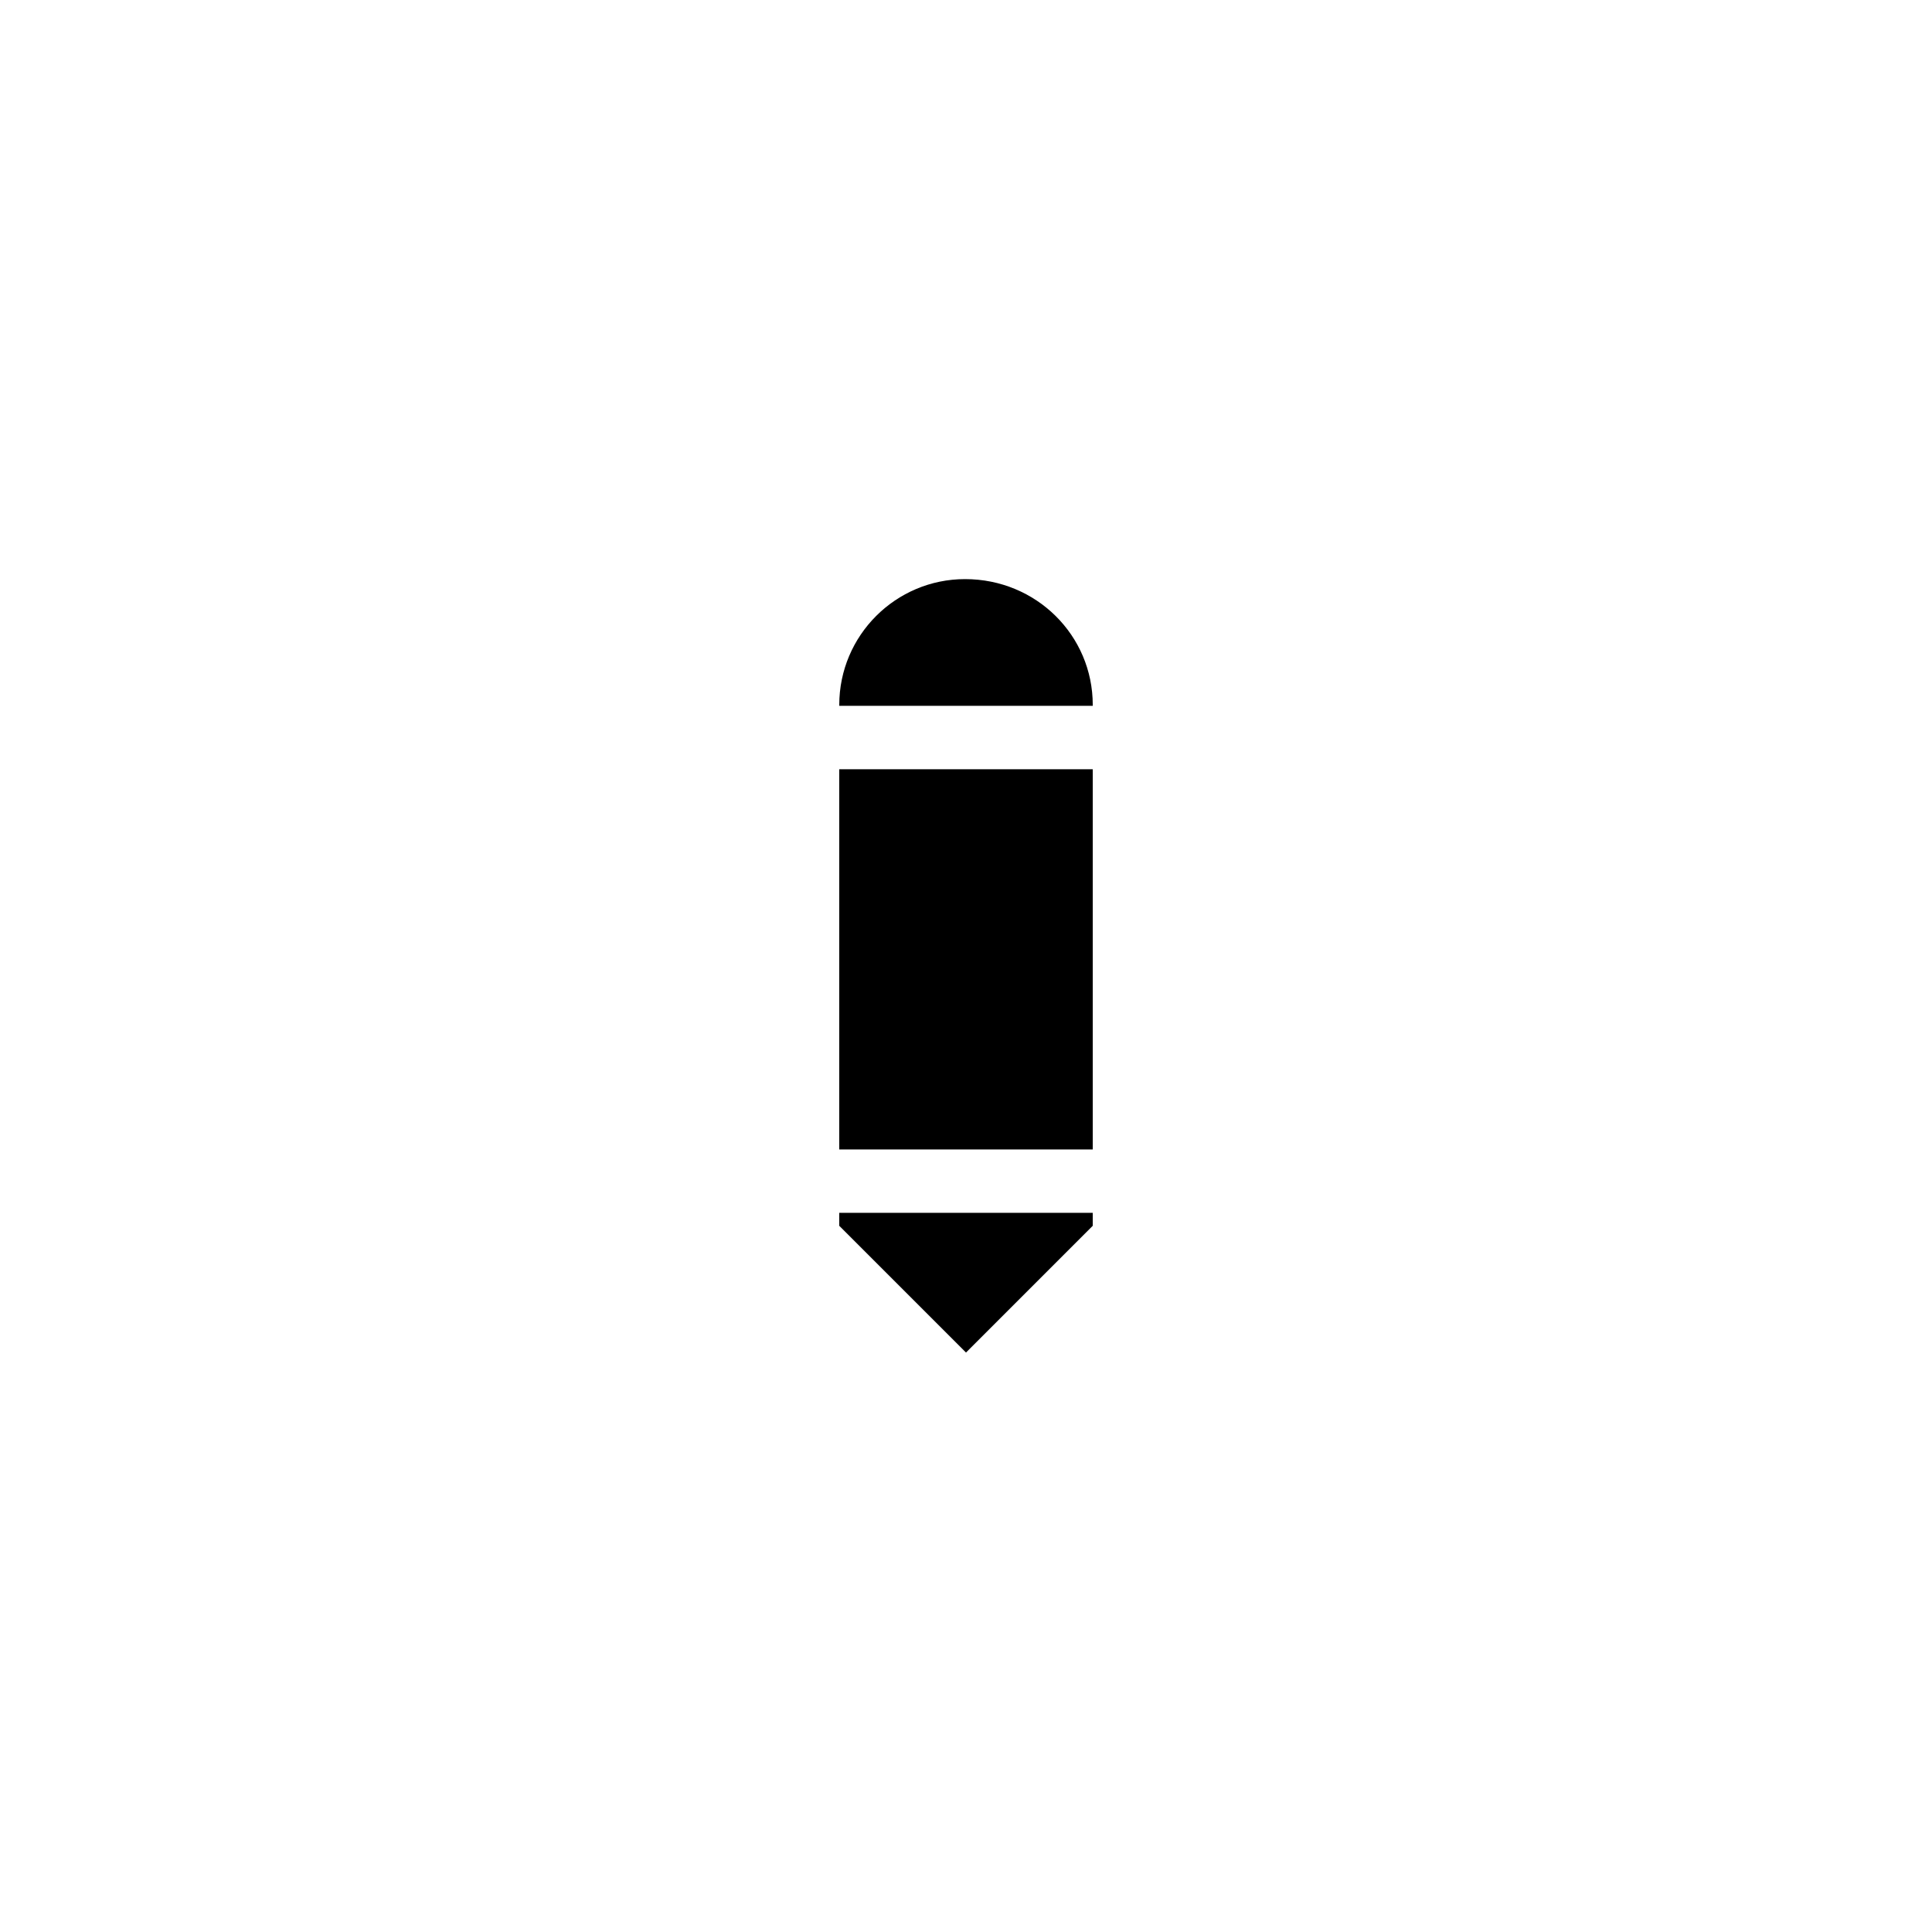 <?xml version="1.0" encoding="UTF-8"?>
<!-- Uploaded to: ICON Repo, www.iconrepo.com, Generator: ICON Repo Mixer Tools -->
<svg fill="#000000" width="800px" height="800px" version="1.1" viewBox="144 144 512 512" xmlns="http://www.w3.org/2000/svg">
 <g>
  <path d="m399.75 297.47c-18.391 0-33.336 14.945-33.336 33.336v0.25h67.176v-0.25c0-18.391-14.945-33.336-33.84-33.336z"/>
  <path d="m366.41 347.86h67.176v100.76h-67.176z"/>
  <path d="m366.41 468.85 33.59 33.59 33.586-33.59v-3.441h-67.176z"/>
 </g>
</svg>